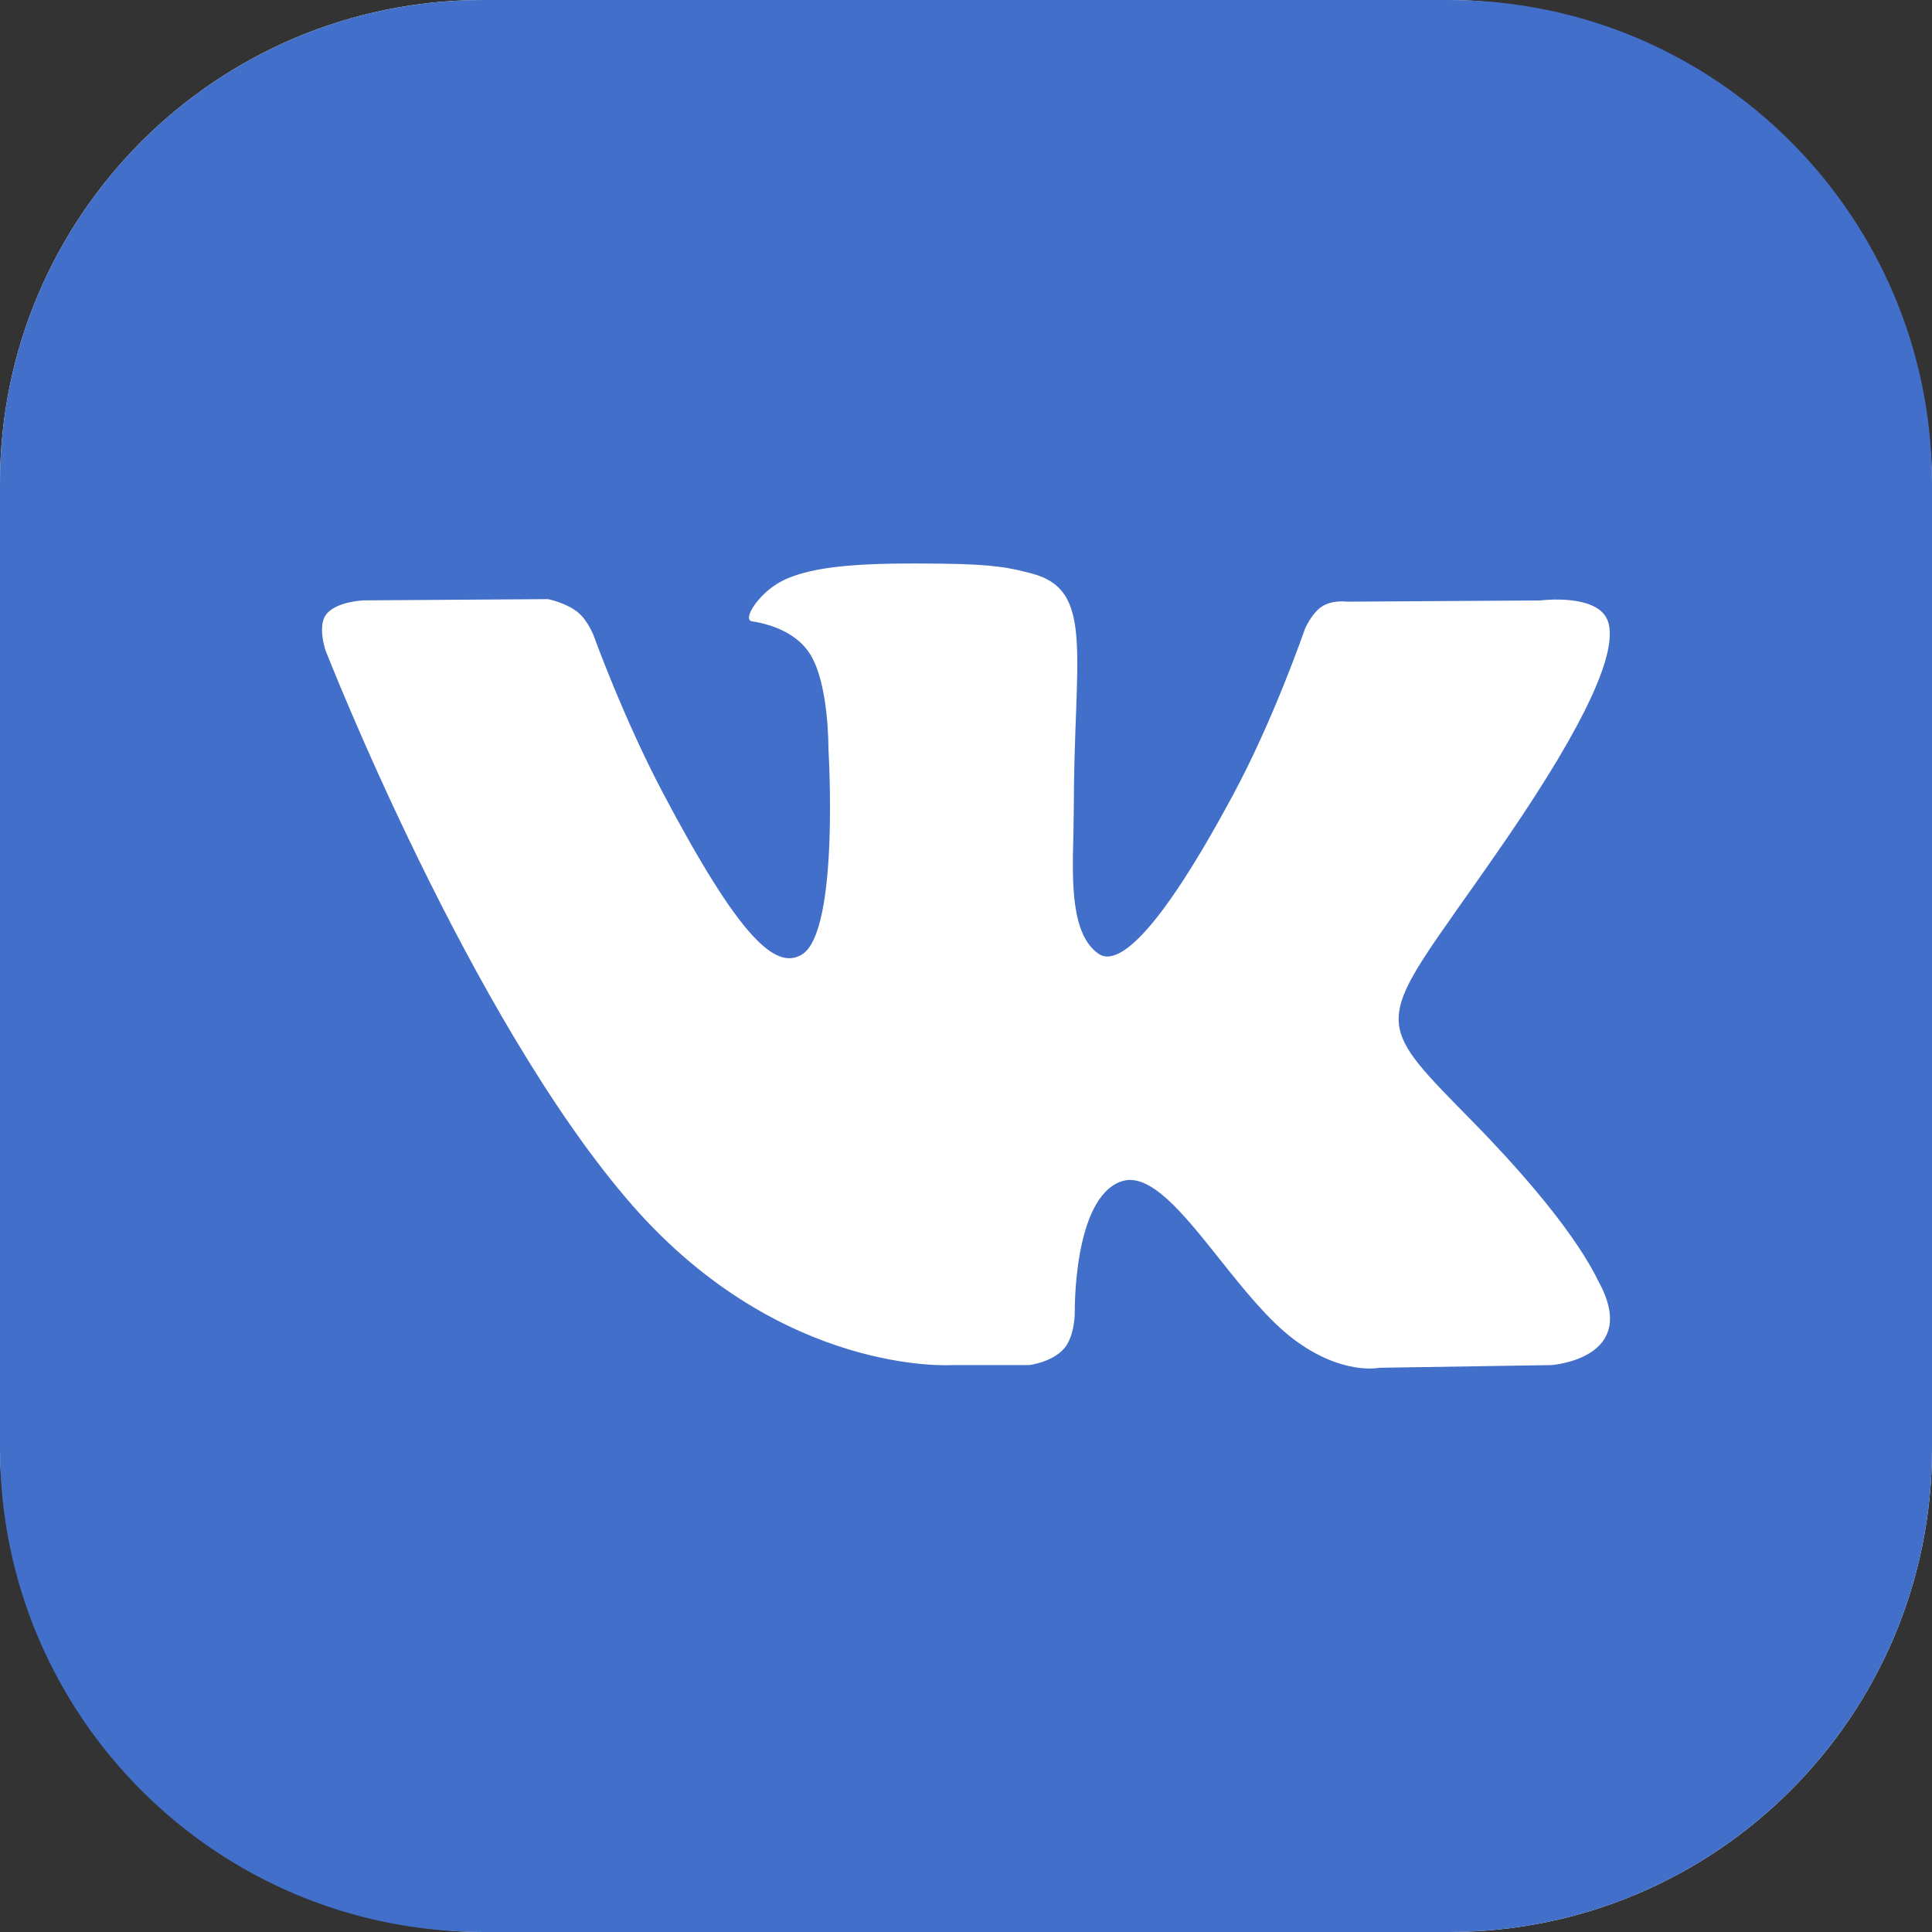 <svg width="28" height="28" viewBox="0 0 28 28" fill="none" xmlns="http://www.w3.org/2000/svg">
<rect x="0" y="0" width="28" height="28" fill="#333333" stroke="none"/>
<rect width="28" height="28" rx="7" fill="white"/>
<path fill-rule="evenodd" clip-rule="evenodd" d="M7 0C3.134 0 0 3.134 0 7V21C0 24.866 3.134 28 7 28H21C24.866 28 28 24.866 28 21V7C28 3.134 24.866 0 21 0H7ZM21.313 16.224C22.806 17.741 23.117 18.481 23.167 18.572C23.785 19.695 22.481 19.784 22.481 19.784L19.988 19.823C19.988 19.823 19.452 19.939 18.747 19.408C18.379 19.13 18.018 18.678 17.675 18.247C17.15 17.588 16.665 16.978 16.25 17.122C15.555 17.363 15.577 19.003 15.577 19.003C15.577 19.003 15.583 19.354 15.424 19.541C15.253 19.743 14.916 19.784 14.916 19.784H13.8C13.8 19.784 11.338 19.946 9.169 17.474C6.806 14.776 4.717 9.424 4.717 9.424C4.717 9.424 4.665 9.273 4.667 9.12C4.668 9.042 4.683 8.962 4.728 8.904C4.875 8.714 5.275 8.701 5.275 8.701L7.942 8.683C7.942 8.683 8.019 8.698 8.119 8.735C8.199 8.765 8.294 8.809 8.374 8.873C8.522 8.993 8.605 9.215 8.605 9.215C8.605 9.215 9.036 10.41 9.607 11.49C10.721 13.6 11.24 14.062 11.62 13.835C12.171 13.505 12.006 10.853 12.006 10.853C12.006 10.853 12.016 9.889 11.728 9.461C11.583 9.244 11.354 9.128 11.161 9.066C11.058 9.033 10.964 9.014 10.9 9.005C10.749 8.984 10.995 8.601 11.315 8.43C11.795 8.174 12.643 8.158 13.644 8.169C14.425 8.178 14.649 8.232 14.954 8.312C15.874 8.555 15.562 9.495 15.562 11.748L15.556 12.118C15.539 12.781 15.52 13.54 15.918 13.821C16.122 13.966 16.623 13.843 17.872 11.517C18.465 10.416 18.91 9.12 18.91 9.12C18.91 9.12 19.006 8.89 19.157 8.791C19.312 8.69 19.52 8.72 19.52 8.72L22.325 8.702C22.325 8.702 23.168 8.593 23.305 9.009C23.448 9.446 22.989 10.468 21.843 12.143C20.748 13.74 20.219 14.322 20.274 14.842C20.314 15.216 20.658 15.557 21.313 16.224Z" fill="#416FC9"/>
</svg>

